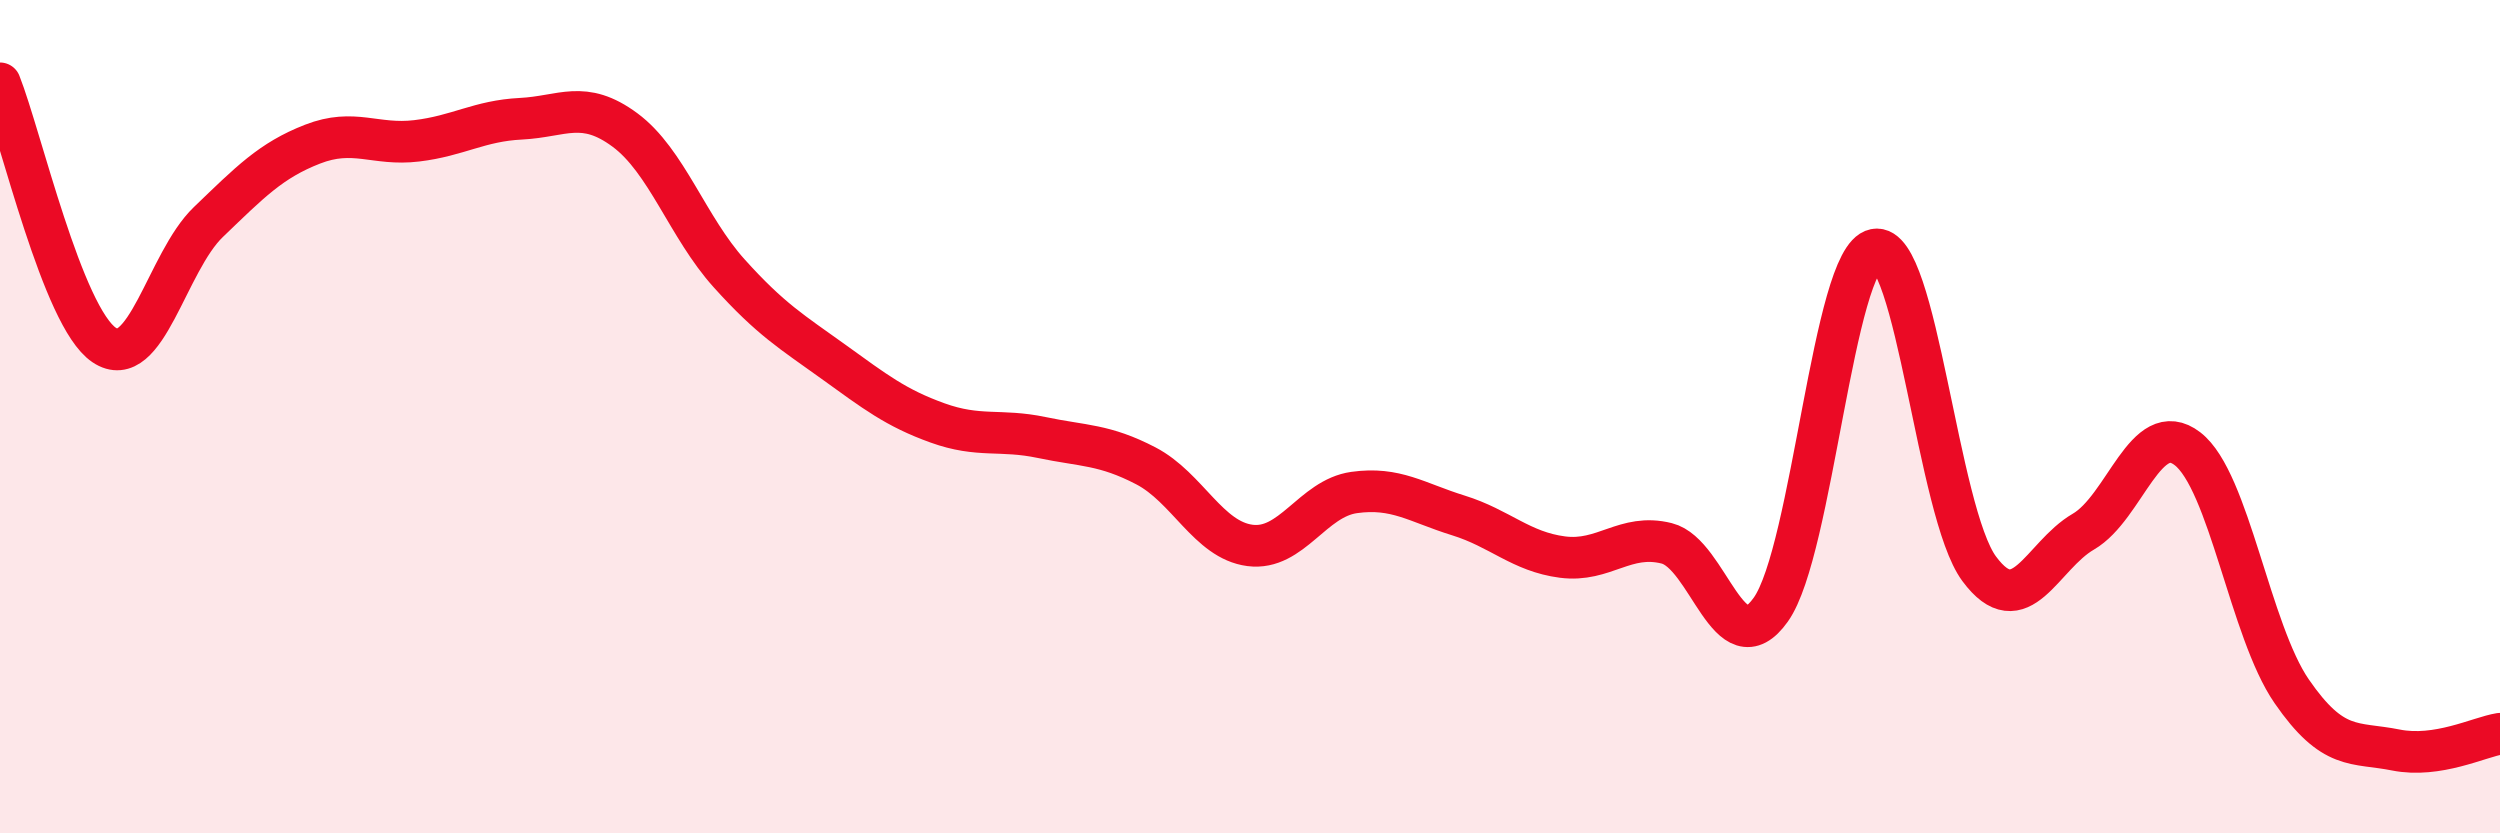 
    <svg width="60" height="20" viewBox="0 0 60 20" xmlns="http://www.w3.org/2000/svg">
      <path
        d="M 0,2 C 0.5,3.26 1.5,7.61 2.5,8.28 C 3.5,8.95 4,6.29 5,5.33 C 6,4.37 6.5,3.85 7.5,3.46 C 8.5,3.07 9,3.5 10,3.38 C 11,3.26 11.5,2.9 12.5,2.85 C 13.5,2.8 14,2.38 15,3.12 C 16,3.86 16.5,5.45 17.5,6.56 C 18.5,7.67 19,7.96 20,8.68 C 21,9.4 21.5,9.79 22.5,10.15 C 23.5,10.51 24,10.29 25,10.5 C 26,10.71 26.5,10.66 27.5,11.18 C 28.5,11.7 29,12.96 30,13.09 C 31,13.22 31.5,11.96 32.5,11.82 C 33.5,11.68 34,12.06 35,12.37 C 36,12.68 36.5,13.24 37.5,13.37 C 38.5,13.5 39,12.79 40,13.04 C 41,13.29 41.5,16.04 42.5,14.63 C 43.5,13.22 44,6.19 45,5.99 C 46,5.79 46.5,12.3 47.5,13.65 C 48.5,15 49,13.34 50,12.76 C 51,12.18 51.5,10 52.5,10.77 C 53.5,11.54 54,15.14 55,16.59 C 56,18.04 56.5,17.8 57.5,18 C 58.5,18.2 59.5,17.69 60,17.61L60 20L0 20Z"
        fill="#EB0A25"
        opacity="0.1"
        stroke-linecap="round"
        stroke-linejoin="round"
      />
      <path
        d="M 0,2 C 0.5,3.26 1.5,7.61 2.5,8.28 C 3.5,8.95 4,6.29 5,5.33 C 6,4.37 6.5,3.85 7.5,3.46 C 8.5,3.07 9,3.5 10,3.38 C 11,3.26 11.5,2.9 12.5,2.85 C 13.5,2.8 14,2.38 15,3.12 C 16,3.86 16.5,5.45 17.5,6.56 C 18.5,7.67 19,7.96 20,8.68 C 21,9.4 21.5,9.79 22.5,10.15 C 23.5,10.51 24,10.29 25,10.5 C 26,10.71 26.5,10.66 27.5,11.18 C 28.5,11.7 29,12.96 30,13.09 C 31,13.22 31.5,11.96 32.5,11.82 C 33.5,11.68 34,12.06 35,12.37 C 36,12.68 36.5,13.24 37.5,13.37 C 38.5,13.5 39,12.79 40,13.04 C 41,13.29 41.5,16.04 42.5,14.63 C 43.5,13.22 44,6.19 45,5.99 C 46,5.79 46.5,12.3 47.5,13.65 C 48.5,15 49,13.34 50,12.76 C 51,12.18 51.5,10 52.5,10.77 C 53.5,11.54 54,15.14 55,16.59 C 56,18.04 56.5,17.8 57.5,18 C 58.5,18.2 59.5,17.69 60,17.61"
        stroke="#EB0A25"
        stroke-width="1"
        fill="none"
        stroke-linecap="round"
        stroke-linejoin="round"
      />
    </svg>
  